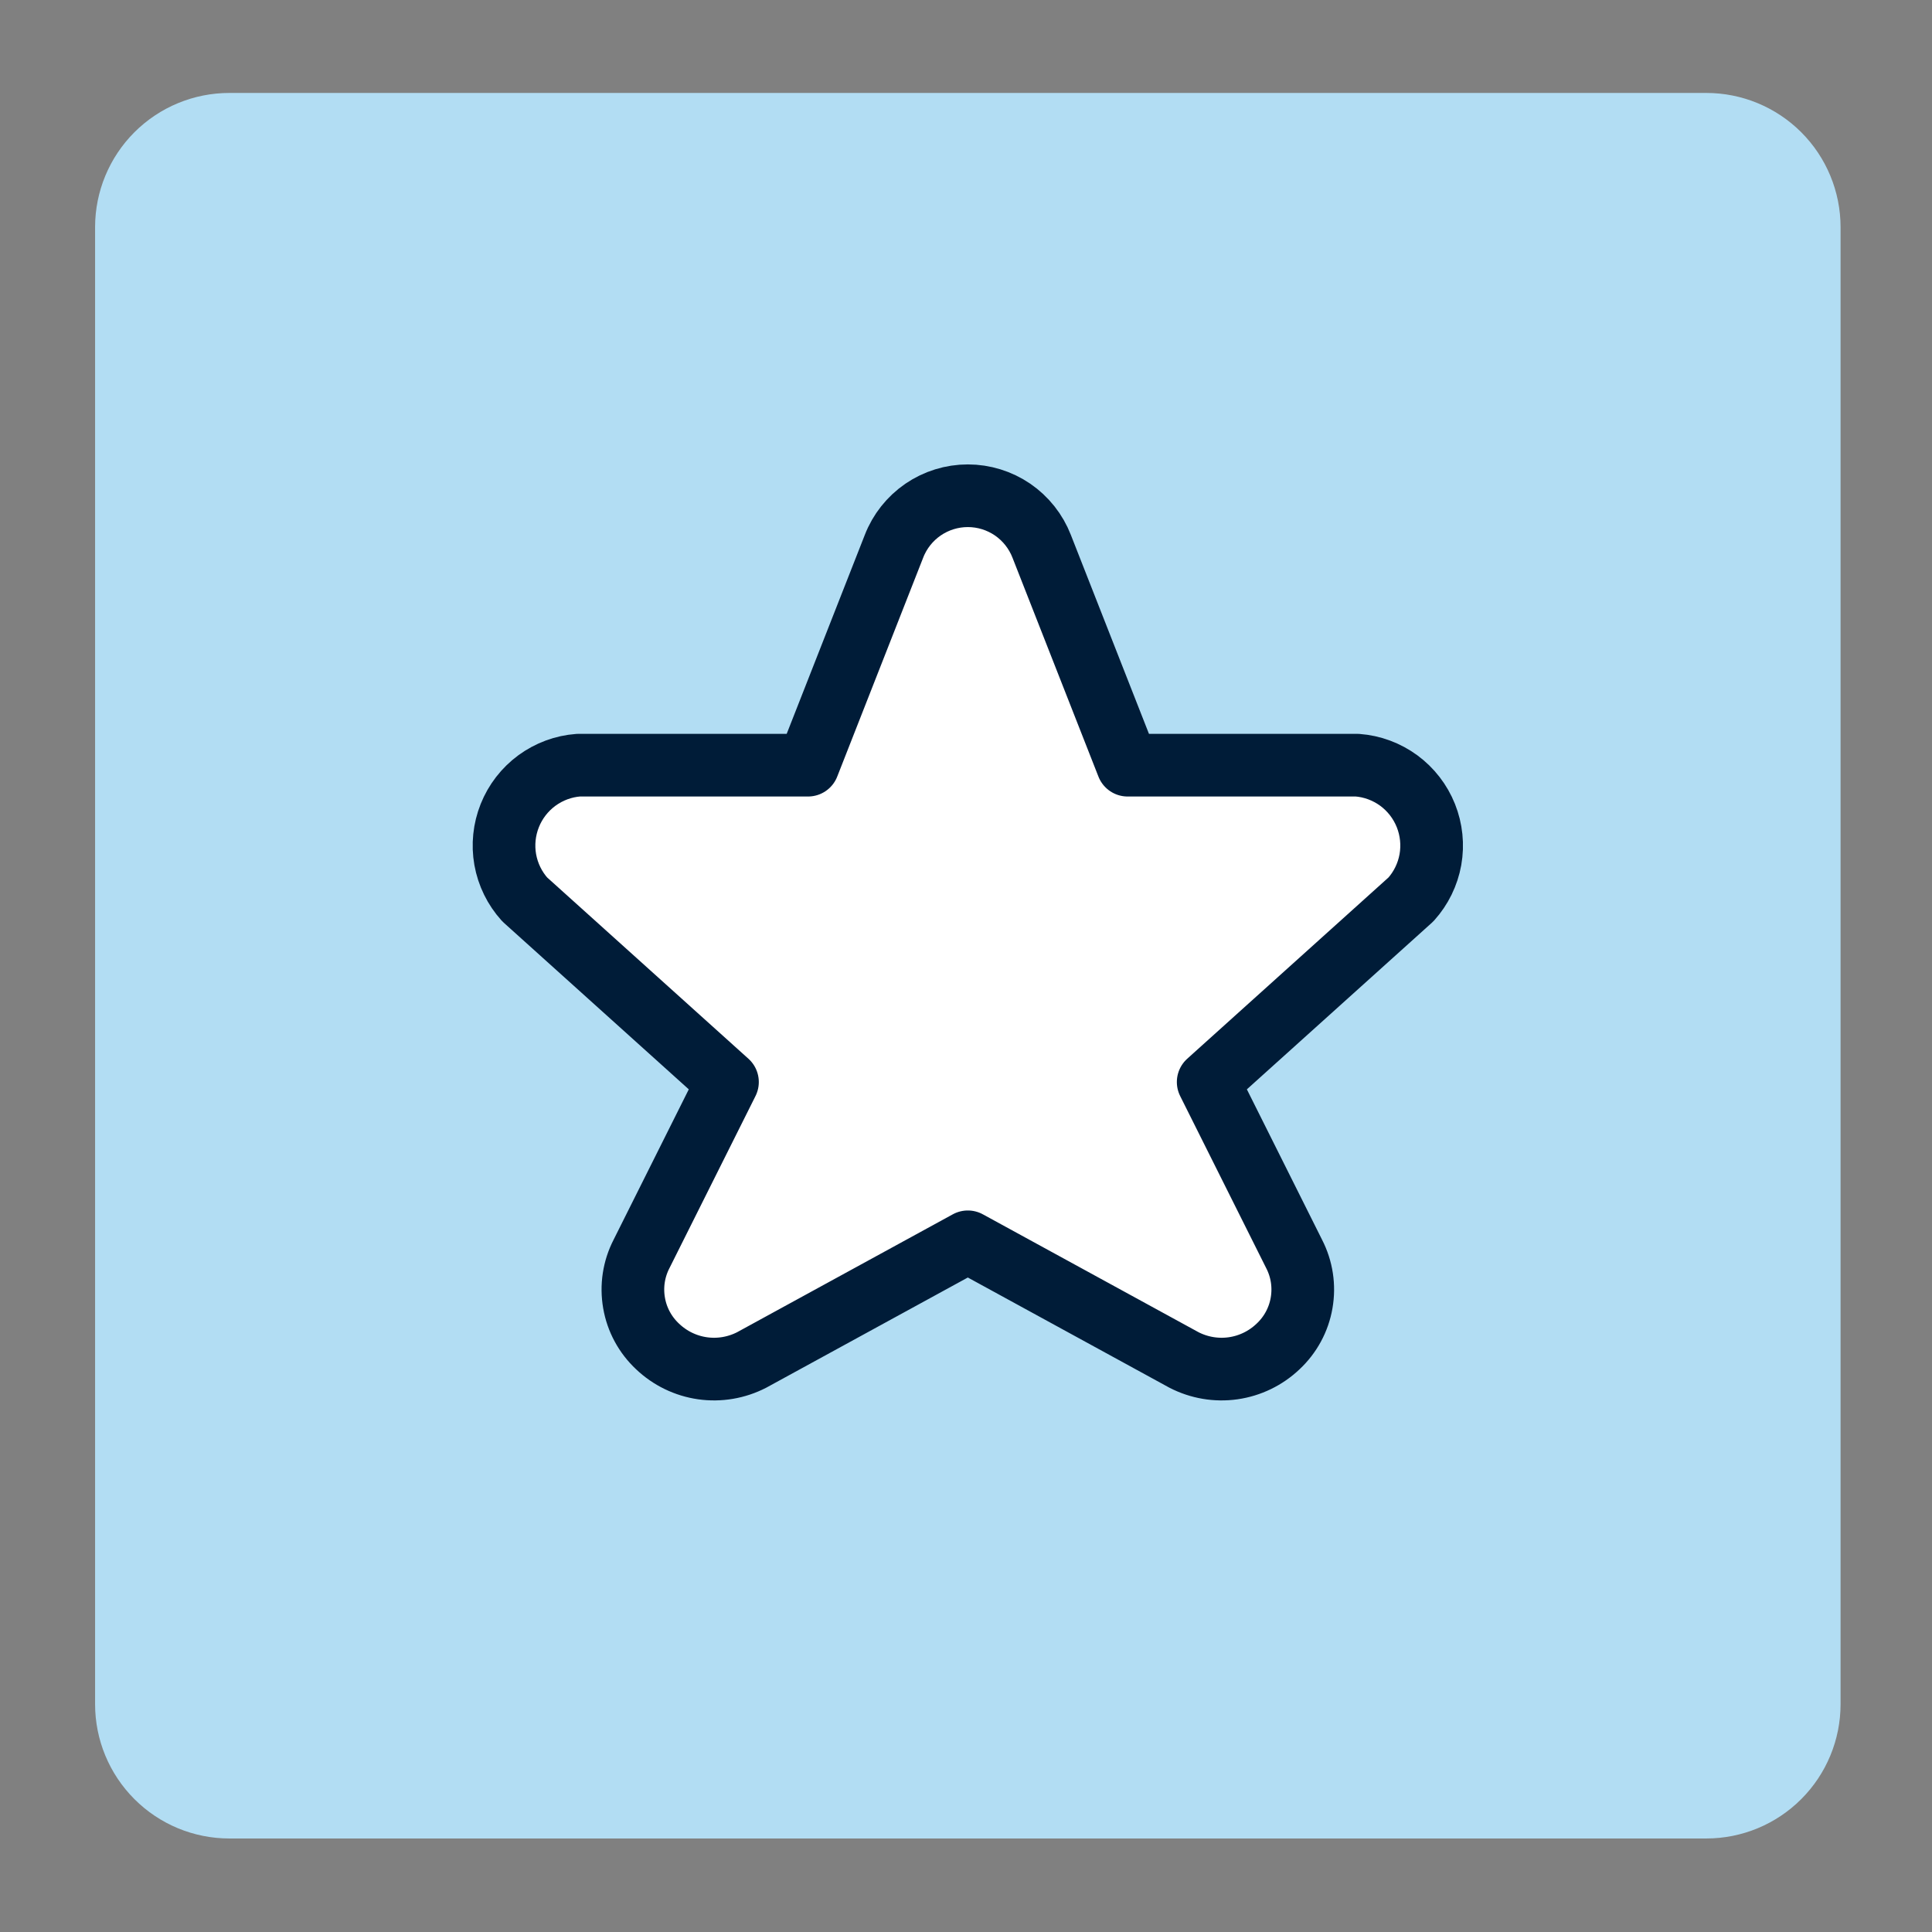 <svg xmlns="http://www.w3.org/2000/svg" fill="none" viewBox="0 0 37 37" height="37" width="37">
<rect x="0" y="0" width="37" height="37" fill="#808080" stroke="none"/>
<g id="programming-browser-favorite-star--window-star-app-code-favorite-like-programming-apps">
<g id="Group">
<path fill="#B2DDF3" d="M4.392 35.209C3.71 35.209 3.056 34.938 2.574 34.455C2.092 33.973 1.821 33.319 1.821 32.637V4.351C1.821 3.669 2.092 3.015 2.574 2.533C3.056 2.051 3.71 1.78 4.392 1.78H32.678C33.36 1.78 34.014 2.051 34.496 2.533C34.978 3.015 35.249 3.669 35.249 4.351V32.637C35.249 33.319 34.978 33.973 34.496 34.455C34.014 34.938 33.36 35.209 32.678 35.209" id="Vector"></path>
<path stroke-linejoin="round" stroke-linecap="round" stroke-width="1.2" stroke="#001C38" fill="white" d="M17.121 10.462C17.231 10.177 17.426 9.932 17.678 9.759C17.93 9.587 18.229 9.494 18.535 9.494C18.841 9.494 19.14 9.587 19.392 9.759C19.644 9.932 19.838 10.177 19.949 10.462L21.595 14.654H25.992C26.28 14.675 26.555 14.778 26.788 14.948C27.02 15.119 27.2 15.351 27.307 15.619C27.414 15.887 27.444 16.179 27.394 16.463C27.343 16.747 27.214 17.011 27.021 17.225L23.138 20.722L24.784 24.014C24.933 24.303 24.983 24.632 24.927 24.953C24.872 25.273 24.713 25.566 24.475 25.788C24.239 26.012 23.939 26.158 23.616 26.204C23.293 26.25 22.965 26.194 22.675 26.045L18.535 23.782L14.395 26.045C14.105 26.194 13.777 26.25 13.454 26.204C13.131 26.158 12.831 26.012 12.595 25.788C12.357 25.566 12.198 25.273 12.143 24.953C12.087 24.632 12.137 24.303 12.286 24.014L13.932 20.722L10.049 17.225C9.856 17.011 9.727 16.747 9.676 16.463C9.626 16.179 9.656 15.887 9.763 15.619C9.87 15.351 10.05 15.119 10.282 14.948C10.515 14.778 10.79 14.675 11.078 14.654H15.475L17.121 10.462Z" id="Vector_2"></path>
</g>
</g>
</svg>
